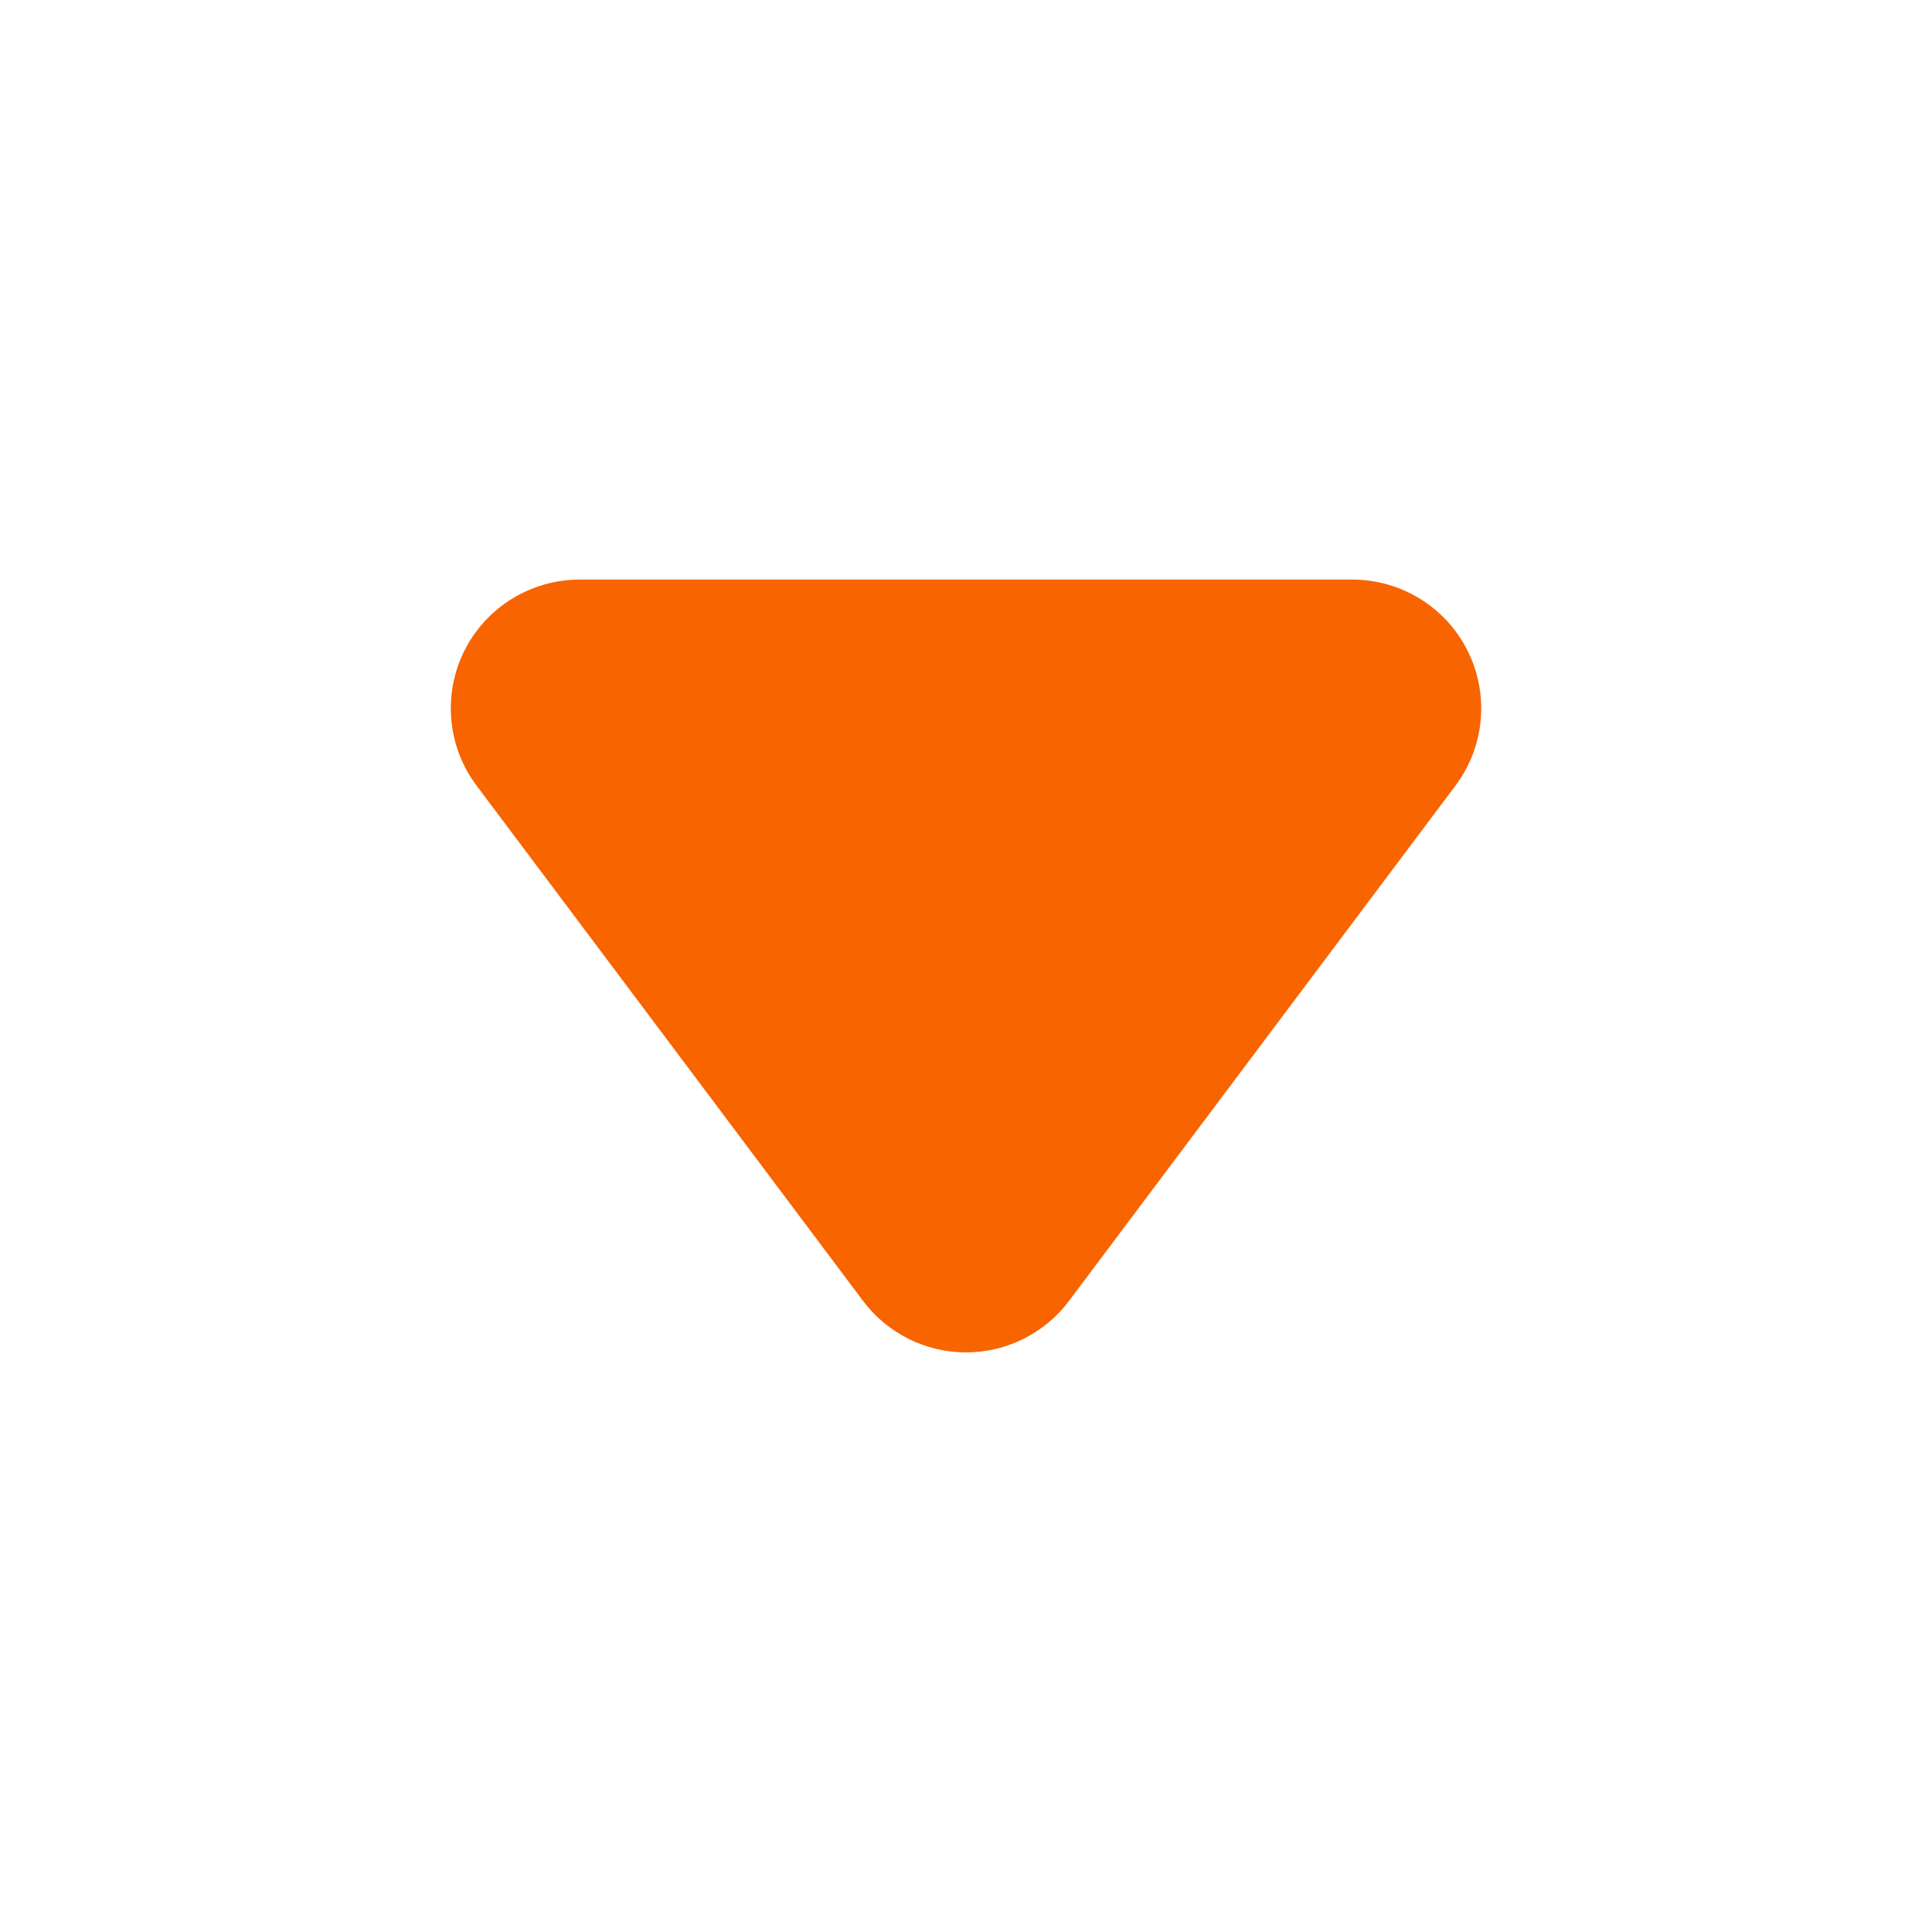 <?xml version="1.0" encoding="utf-8"?>
<!-- Generator: Adobe Illustrator 15.0.0, SVG Export Plug-In . SVG Version: 6.00 Build 0)  -->
<!DOCTYPE svg PUBLIC "-//W3C//DTD SVG 1.1//EN" "http://www.w3.org/Graphics/SVG/1.1/DTD/svg11.dtd">
<svg version="1.1" id="レイヤー_1" xmlns="http://www.w3.org/2000/svg" xmlns:xlink="http://www.w3.org/1999/xlink" x="0px"
	 y="0px" width="30px" height="30px" viewBox="0 0 30 30" enable-background="new 0 0 30 30" xml:space="preserve">
<path fill-rule="evenodd" clip-rule="evenodd" fill="#F86400" d="M15,21c-0.629,0-1.222-0.297-1.6-0.801l-6-8
	c-0.455-0.606-0.527-1.417-0.189-2.095C7.55,9.428,8.243,9,9,9h12c0.758,0,1.45,0.428,1.789,1.105
	c0.339,0.678,0.266,1.488-0.189,2.095l-6,8C16.223,20.703,15.63,21,15,21z"/>
</svg>
